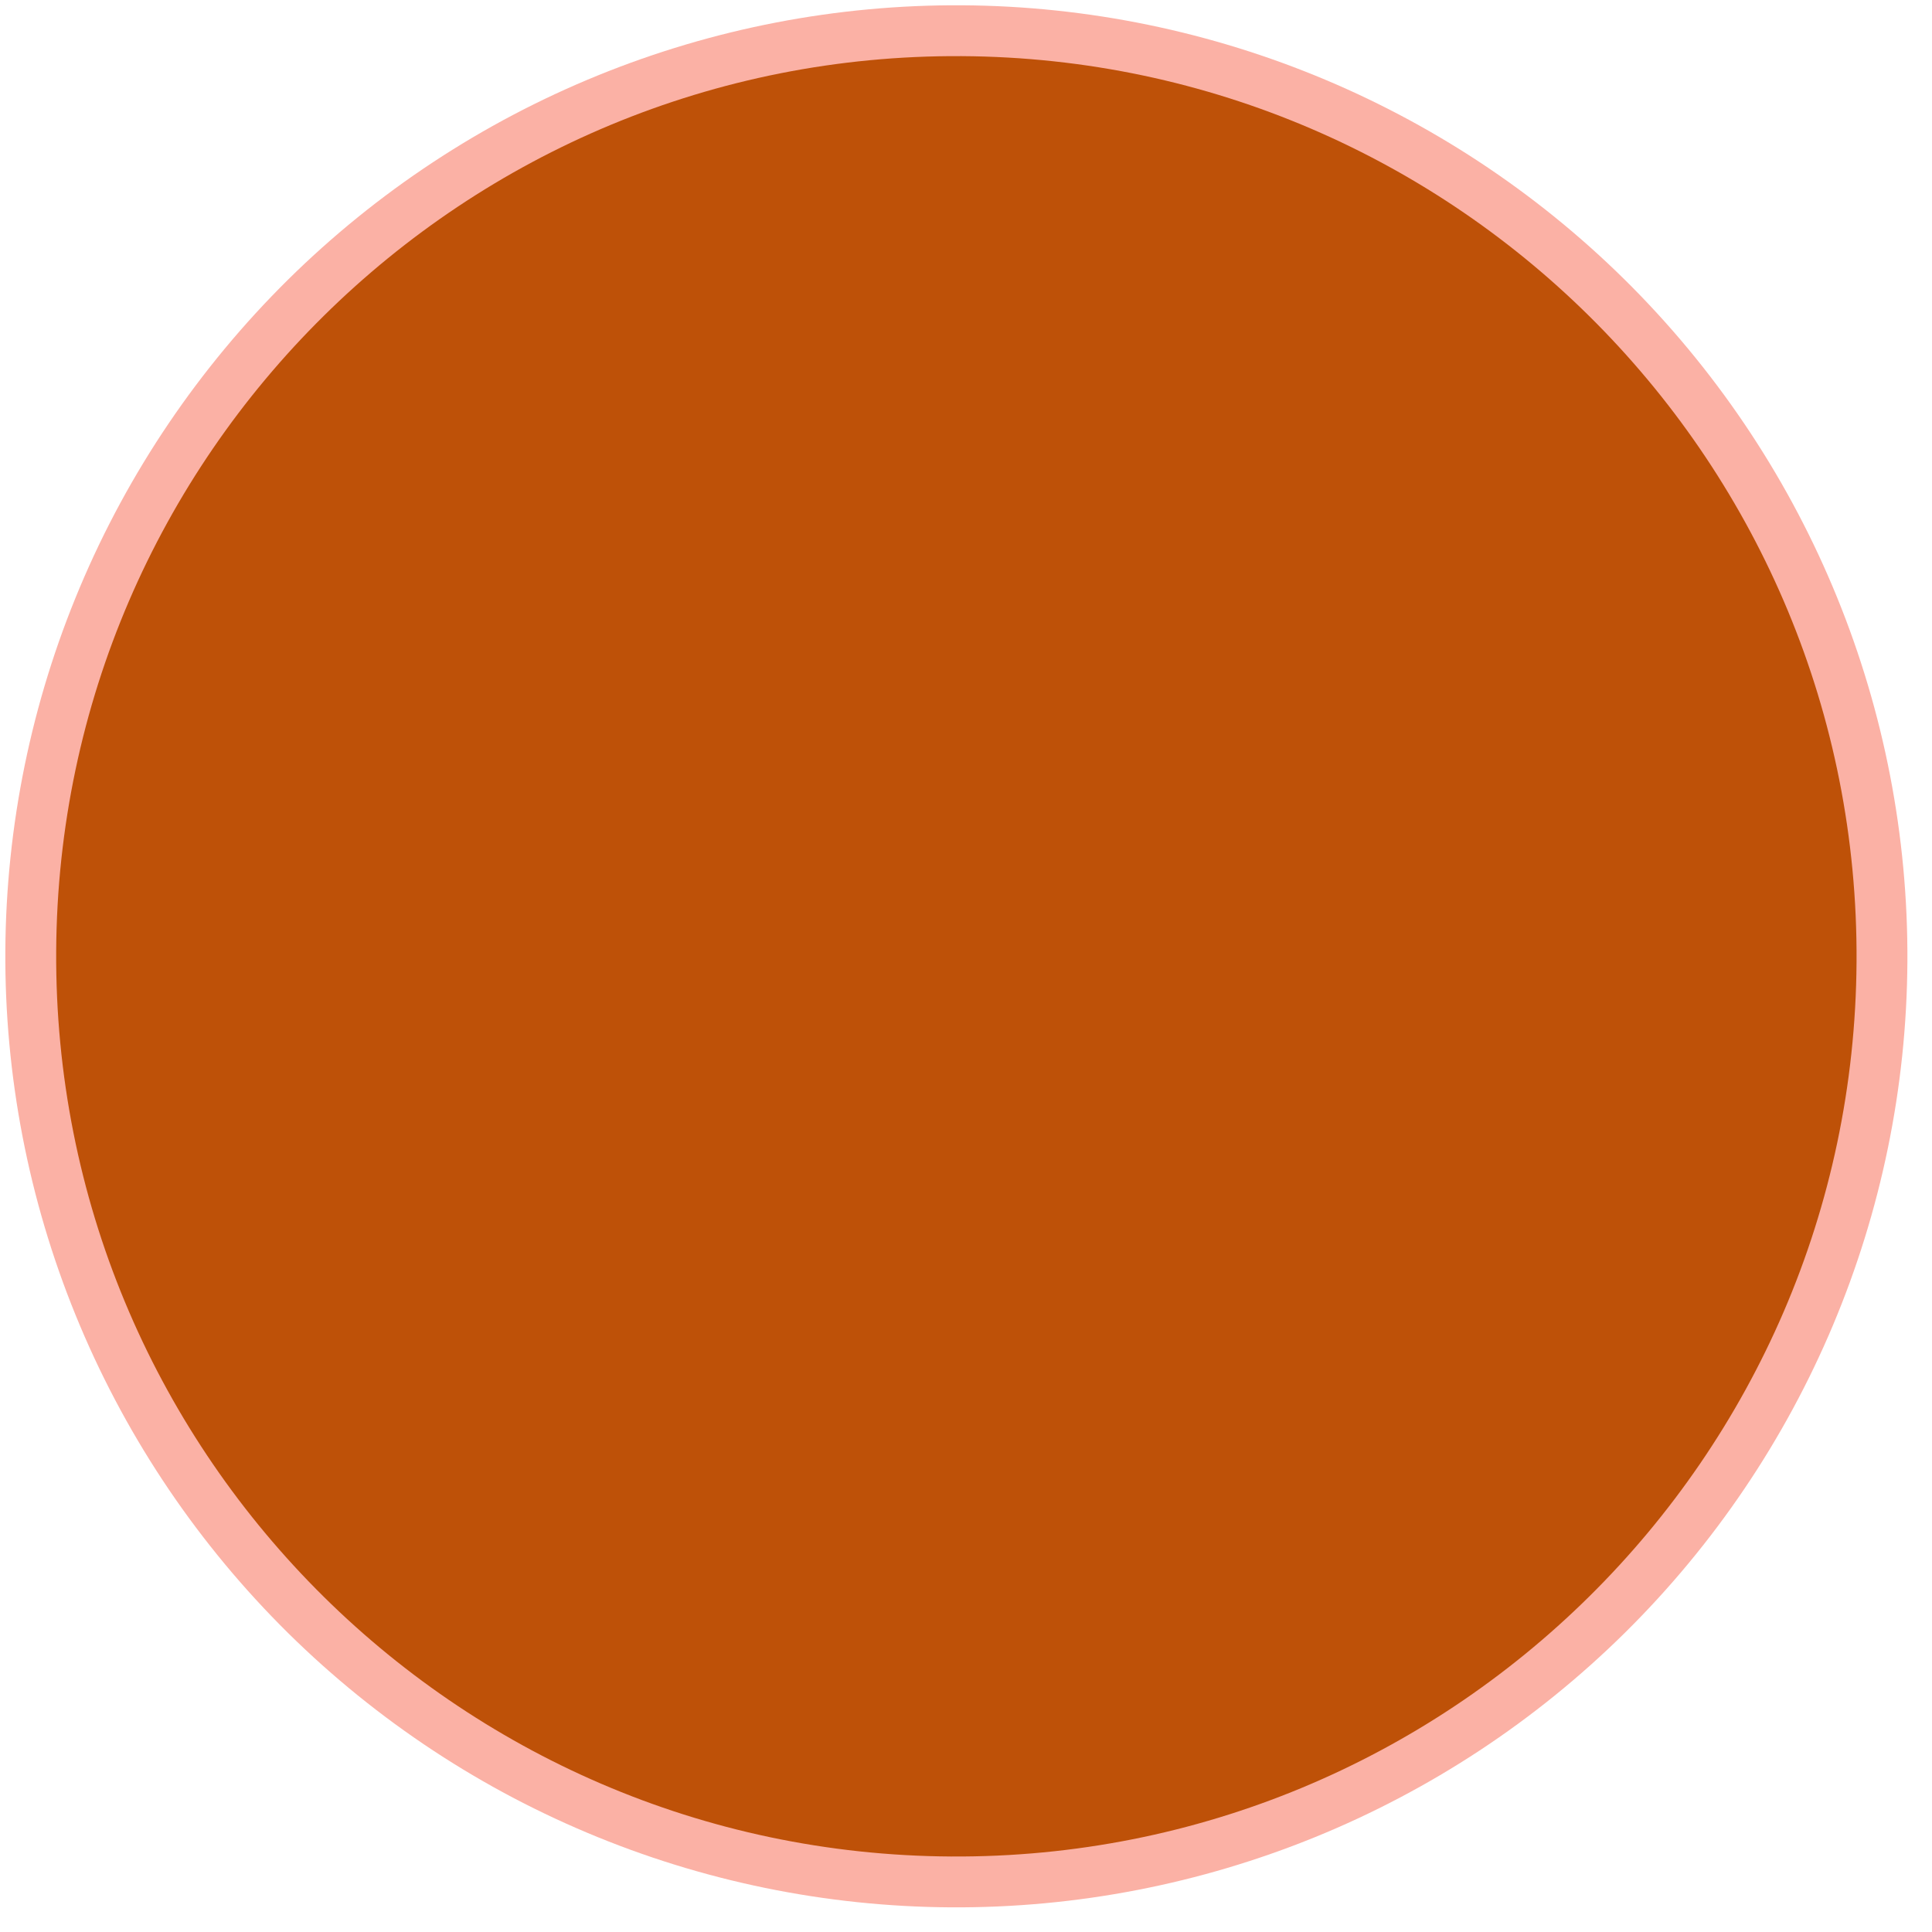 <svg width="38" height="38" viewBox="0 0 38 38" fill="none" xmlns="http://www.w3.org/2000/svg">
<g id="doodle_90">
<path id="Vector" d="M36.516 18.914C36.544 14.218 34.705 9.703 31.404 6.363C28.103 3.023 23.61 1.132 18.915 1.104C16.589 1.09 14.284 1.535 12.131 2.412C9.978 3.289 8.018 4.582 6.364 6.216C4.711 7.851 3.395 9.795 2.493 11.938C1.59 14.081 1.119 16.38 1.105 18.706C1.091 21.031 1.536 23.336 2.413 25.489C3.29 27.642 4.583 29.602 6.217 31.256C7.852 32.91 9.796 34.225 11.939 35.127C14.082 36.03 16.381 36.501 18.706 36.515C23.402 36.543 27.917 34.704 31.257 31.403C34.597 28.102 36.489 23.609 36.516 18.914Z" stroke="#FBB1A5" stroke-width="2"/>
<path id="Vector_2" d="M18.706 36.515C28.485 36.572 36.459 28.692 36.516 18.914C36.574 9.135 28.693 1.161 18.915 1.104C9.136 1.047 1.162 8.927 1.105 18.706C1.048 28.484 8.928 36.458 18.706 36.515Z" fill="#BE5108"/>
</g>
</svg>

